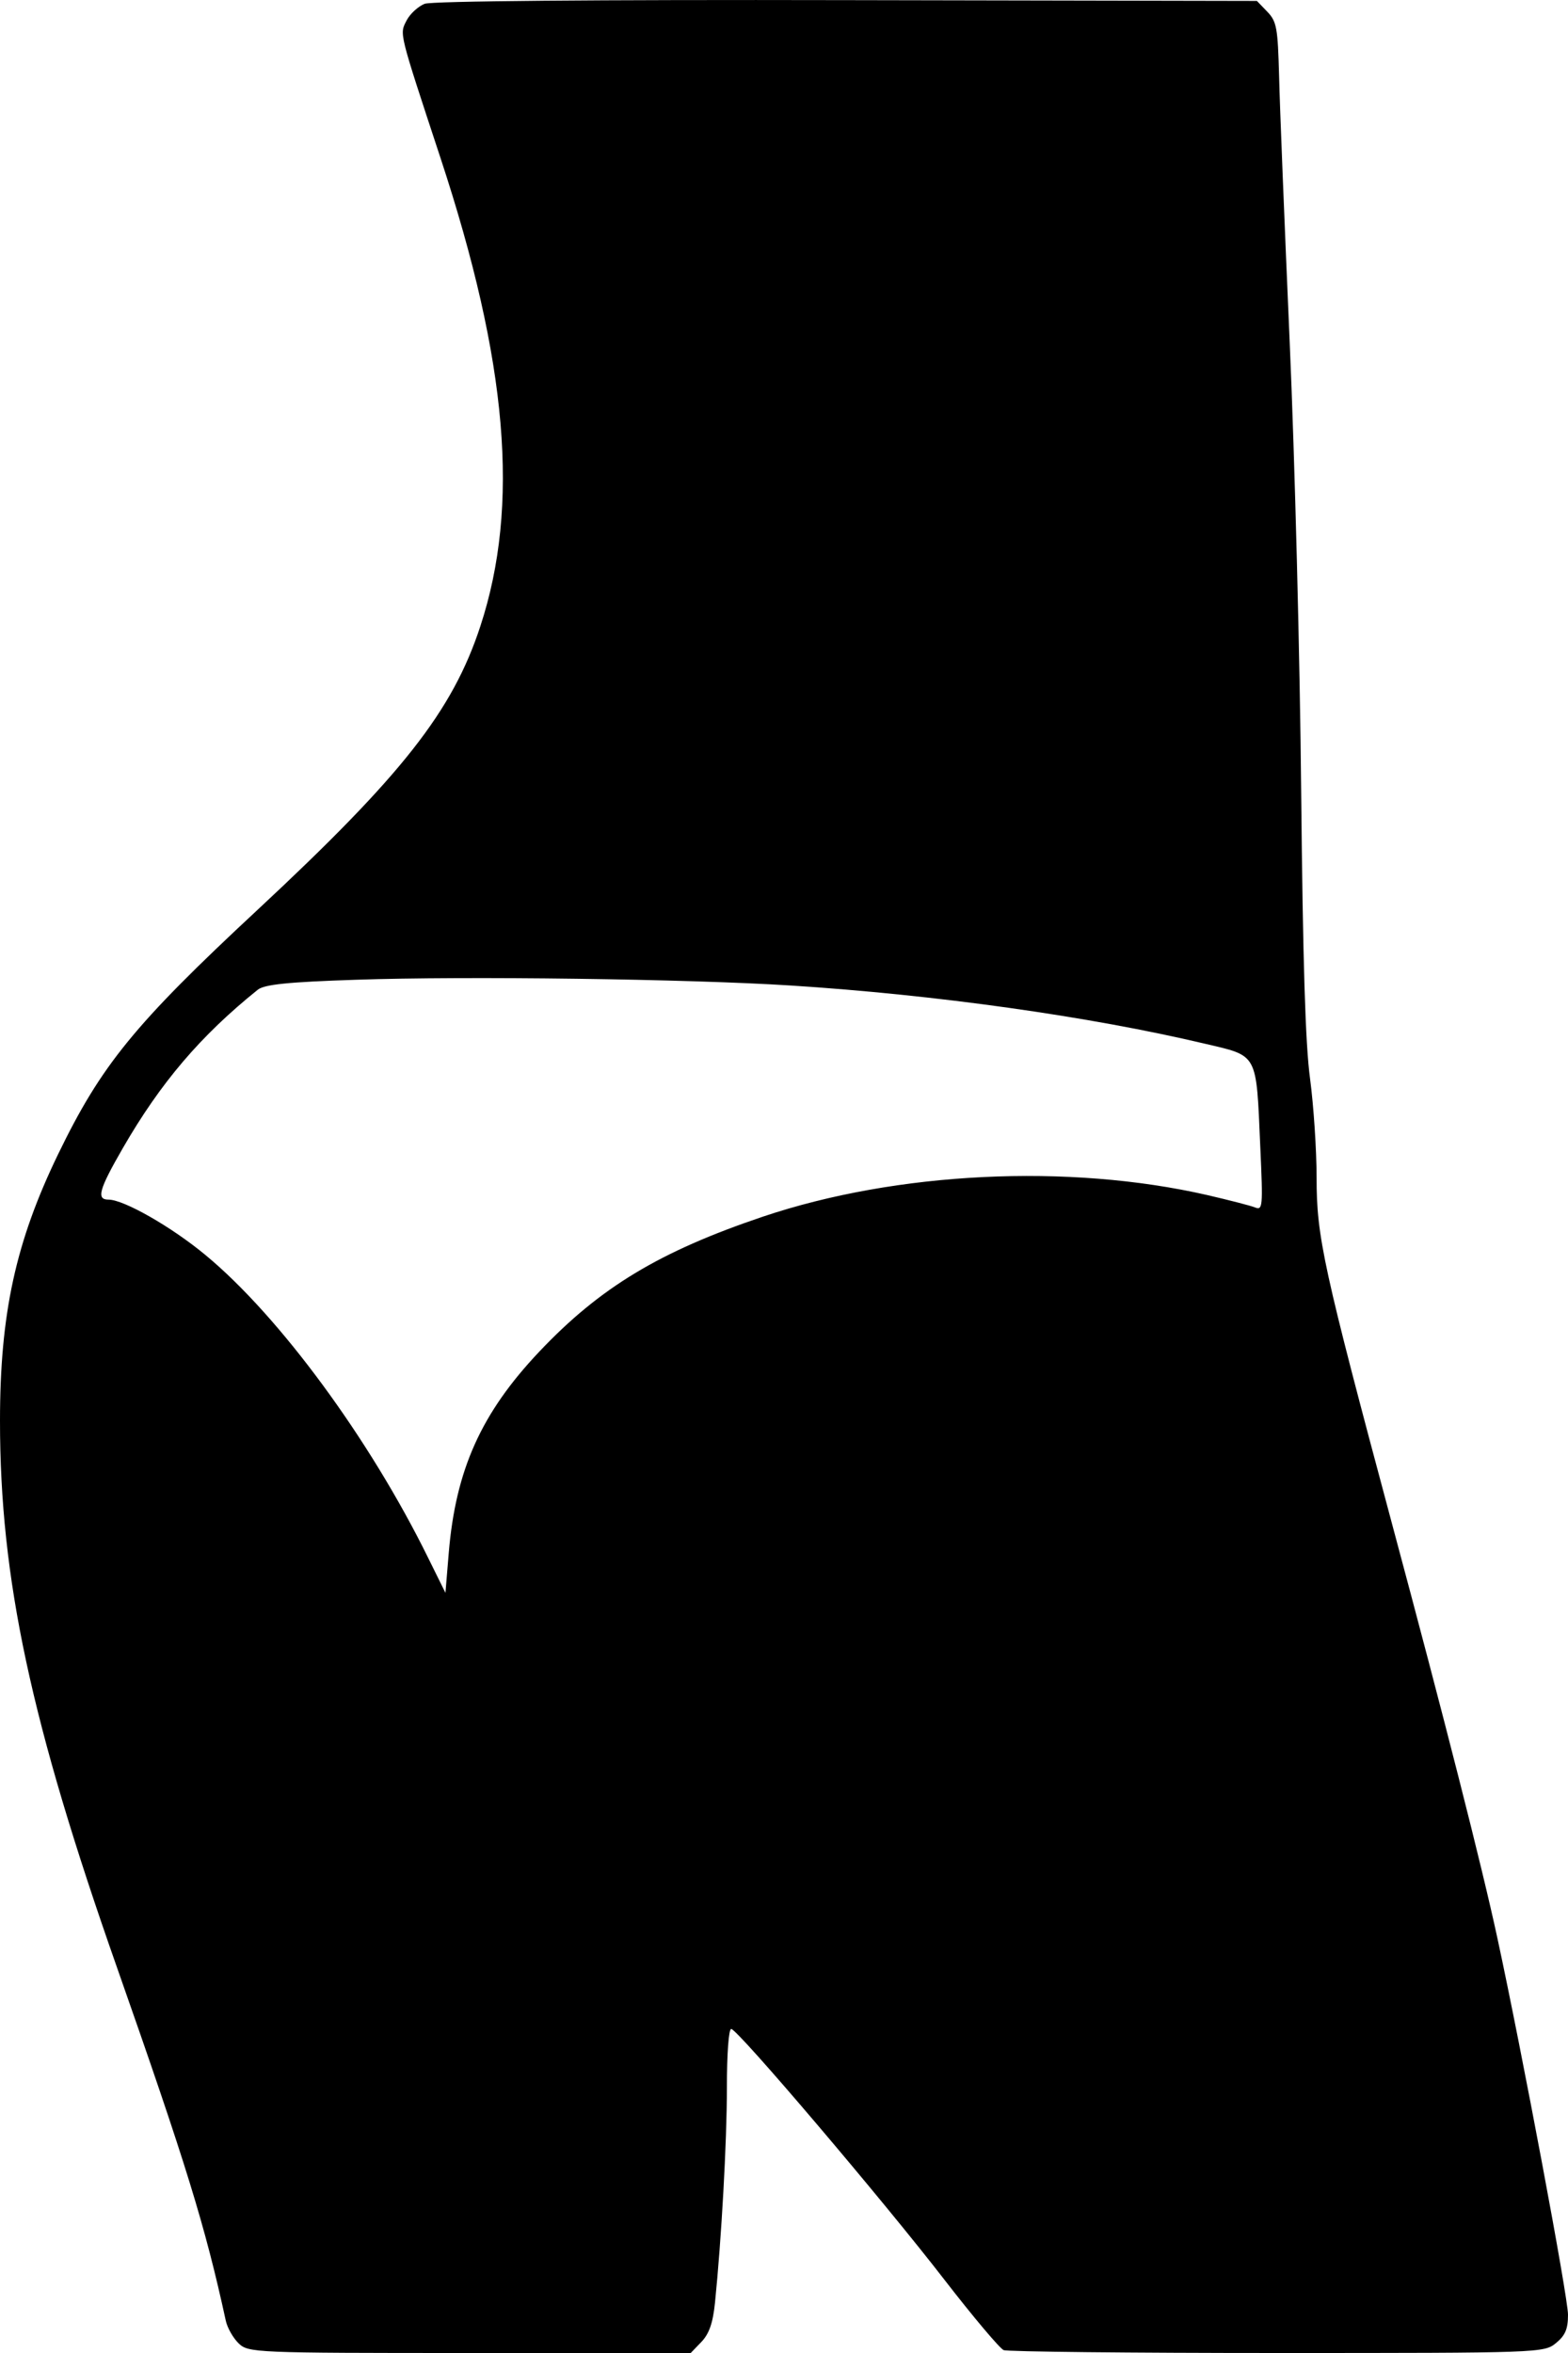 <?xml version="1.0" encoding="UTF-8"?> <svg xmlns="http://www.w3.org/2000/svg" width="12" height="18" viewBox="0 0 12 18" fill="none"><path fill-rule="evenodd" clip-rule="evenodd" d="M3.25 0.029C3.2 0.049 3.138 0.106 3.112 0.156C3.057 0.264 3.049 0.23 3.372 1.211C3.886 2.771 3.979 3.867 3.676 4.791C3.463 5.44 3.078 5.93 1.97 6.961C1.029 7.836 0.775 8.148 0.444 8.831C0.12 9.5 0 10.05 0 10.869C0 12.075 0.235 13.174 0.894 15.047C1.425 16.558 1.57 17.027 1.728 17.753C1.74 17.808 1.784 17.885 1.826 17.926C1.901 17.998 1.943 18 3.594 18H5.286L5.368 17.915C5.427 17.853 5.456 17.771 5.472 17.614C5.521 17.132 5.563 16.388 5.563 15.967C5.563 15.709 5.577 15.521 5.596 15.521C5.644 15.521 6.76 16.834 7.228 17.44C7.447 17.723 7.651 17.965 7.681 17.978C7.712 17.99 8.655 18 9.777 18C11.786 18 11.817 17.999 11.908 17.924C11.979 17.866 12 17.817 12 17.707C12 17.572 11.65 15.708 11.46 14.828C11.34 14.271 11.054 13.149 10.653 11.656C10.126 9.691 10.076 9.463 10.076 9.01C10.076 8.796 10.053 8.455 10.026 8.252C9.99 7.989 9.971 7.359 9.958 6.06C9.949 5.057 9.909 3.507 9.87 2.614C9.831 1.722 9.794 0.808 9.789 0.583C9.779 0.213 9.771 0.165 9.699 0.09L9.619 0.007L6.48 0.001C4.54 -0.003 3.306 0.008 3.25 0.029ZM2.725 7.495C2.203 7.512 2.024 7.531 1.973 7.571C1.535 7.923 1.229 8.282 0.94 8.783C0.756 9.102 0.736 9.177 0.831 9.177C0.948 9.177 1.314 9.386 1.574 9.602C2.139 10.07 2.828 11.007 3.275 11.914L3.409 12.185L3.434 11.883C3.487 11.243 3.683 10.809 4.128 10.339C4.592 9.849 5.047 9.574 5.839 9.307C6.862 8.963 8.176 8.899 9.239 9.142C9.403 9.18 9.567 9.222 9.603 9.236C9.664 9.261 9.666 9.237 9.645 8.773C9.613 8.046 9.632 8.081 9.216 7.983C8.335 7.775 7.163 7.61 6.052 7.539C5.272 7.489 3.564 7.466 2.725 7.495Z" fill="black"></path></svg> 